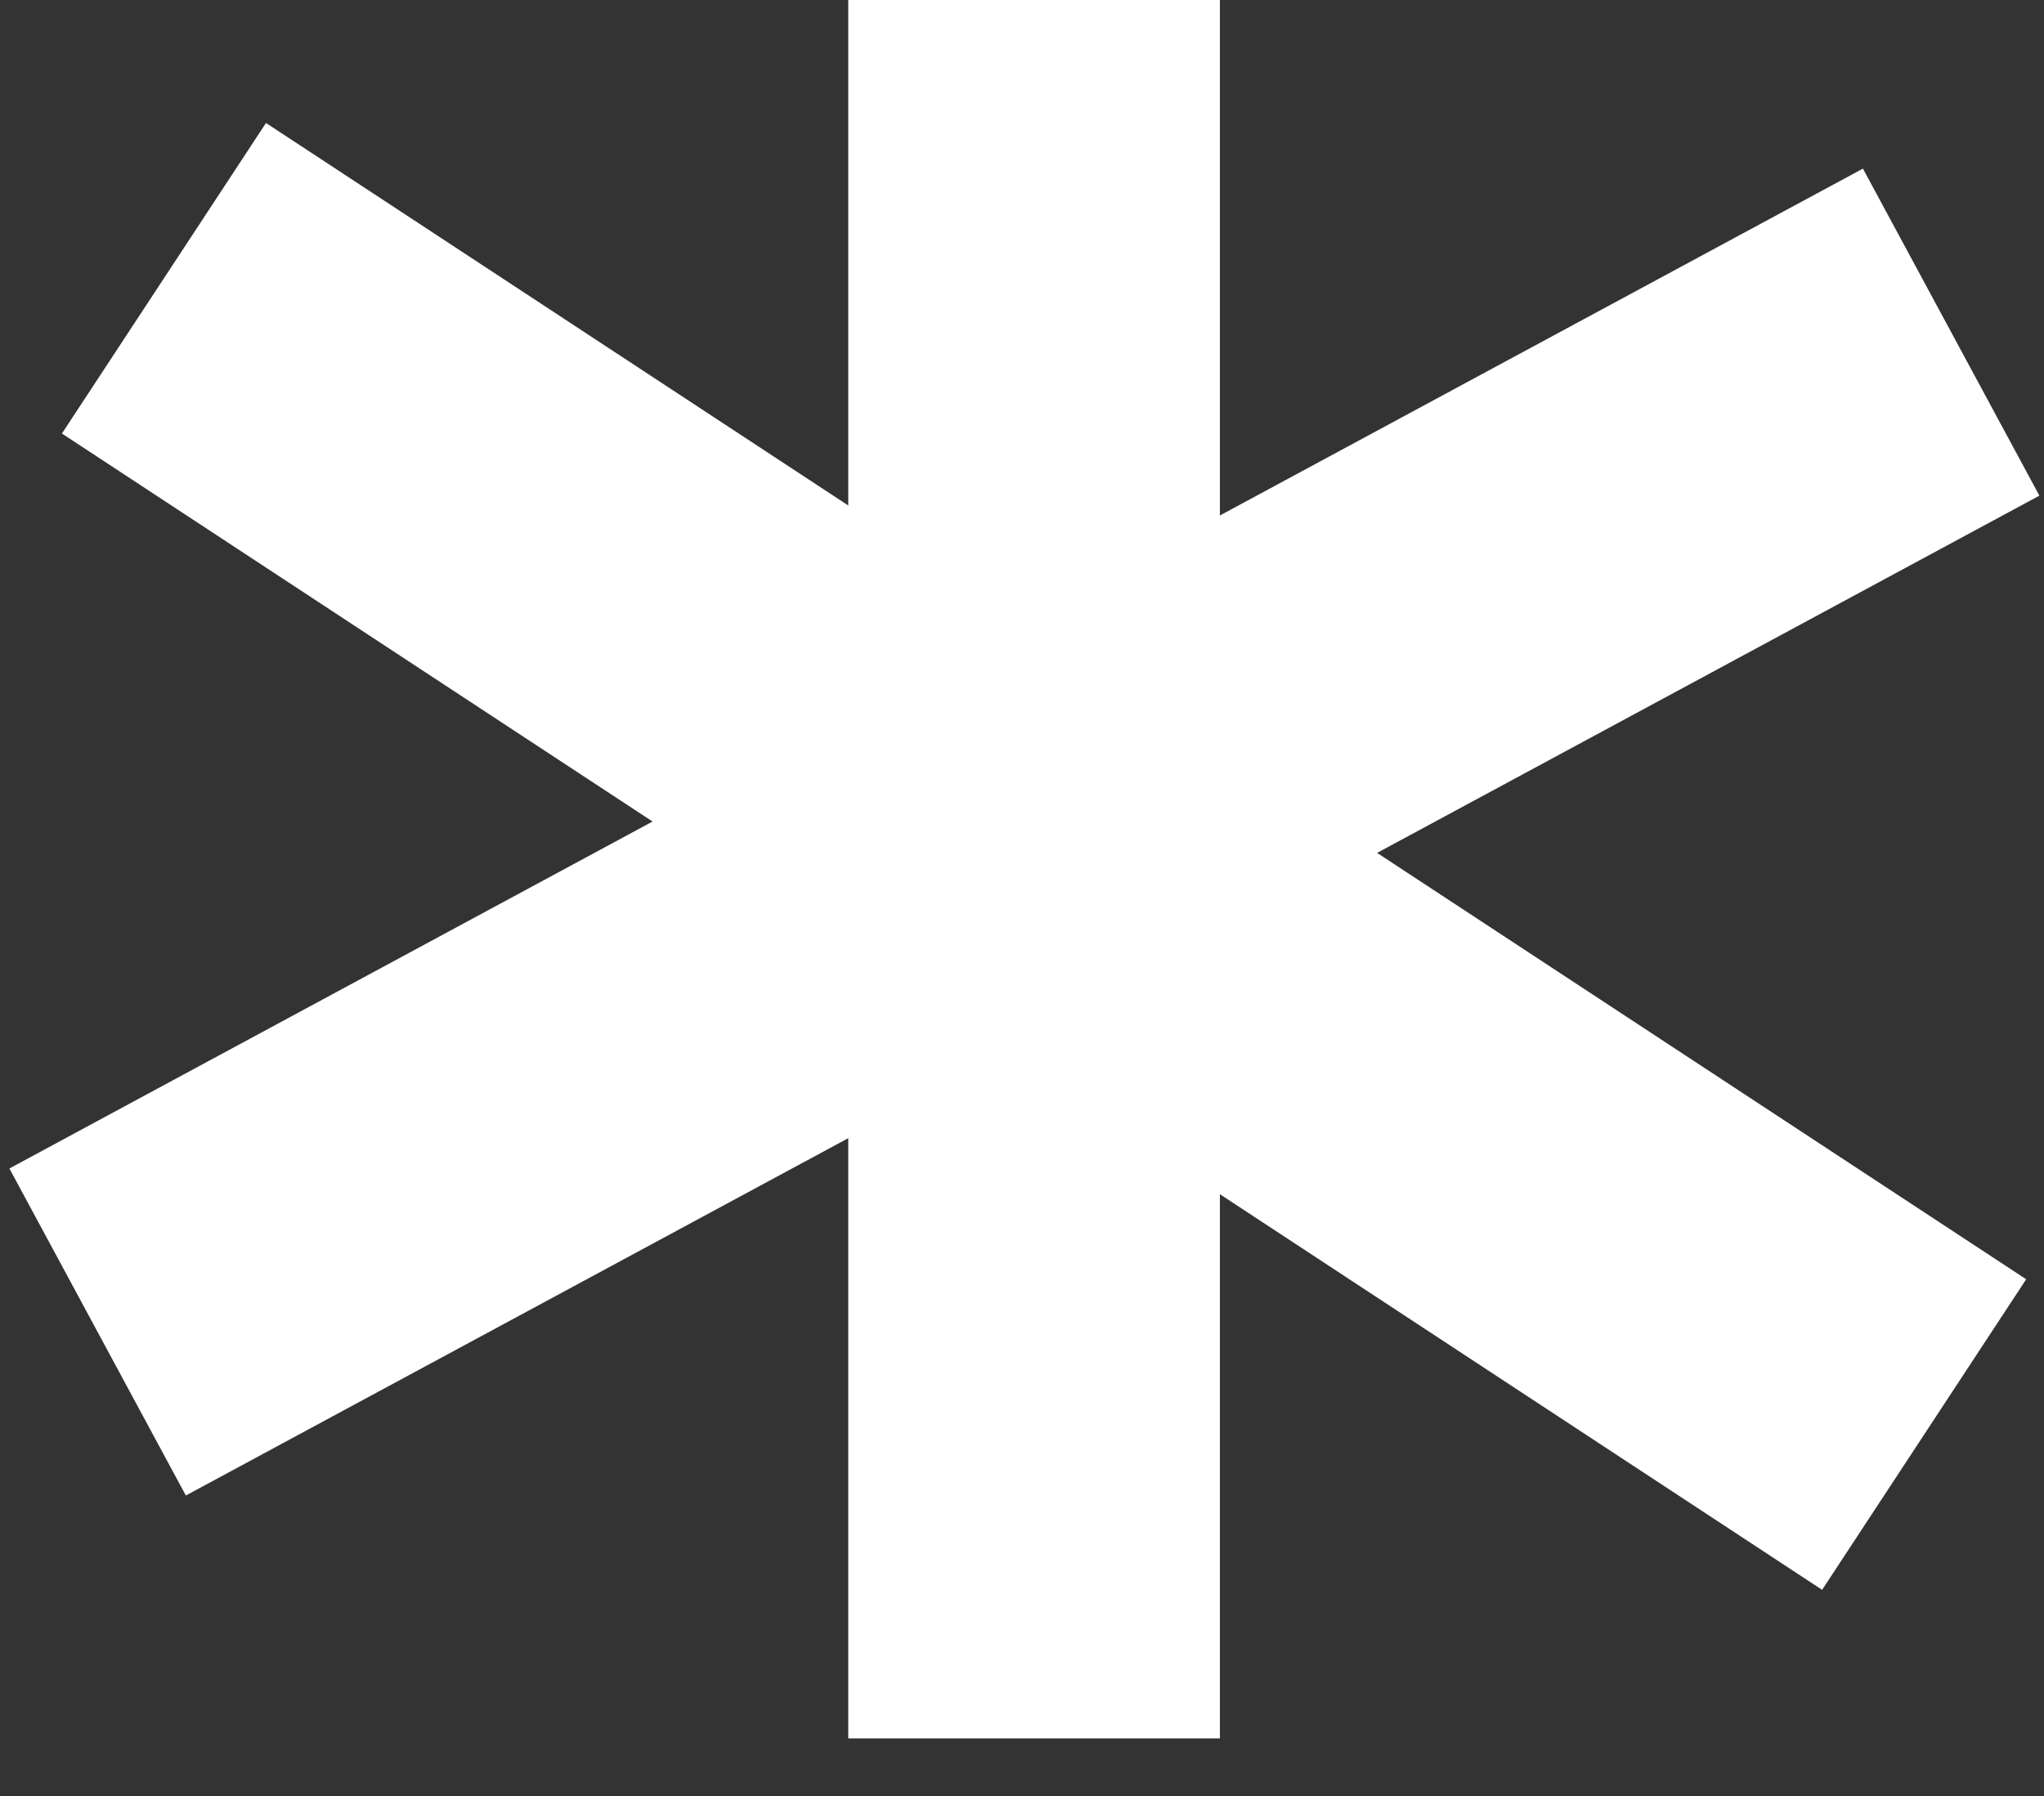 <?xml version="1.0" encoding="UTF-8"?> <svg xmlns="http://www.w3.org/2000/svg" width="33" height="29" viewBox="0 0 33 29" fill="none"><rect x="0" y="0" width="33" height="29" fill="#333333" stroke="none"/><line x1="16.695" y1="28.07" x2="16.695" y2="-0.001" stroke="white" stroke-width="6"></line><line x1="1.576" y1="21.508" x2="31.501" y2="5.363" stroke="white" stroke-width="6"></line><line x1="2.647" y1="4.493" x2="31.065" y2="23.164" stroke="white" stroke-width="6"></line></svg> 